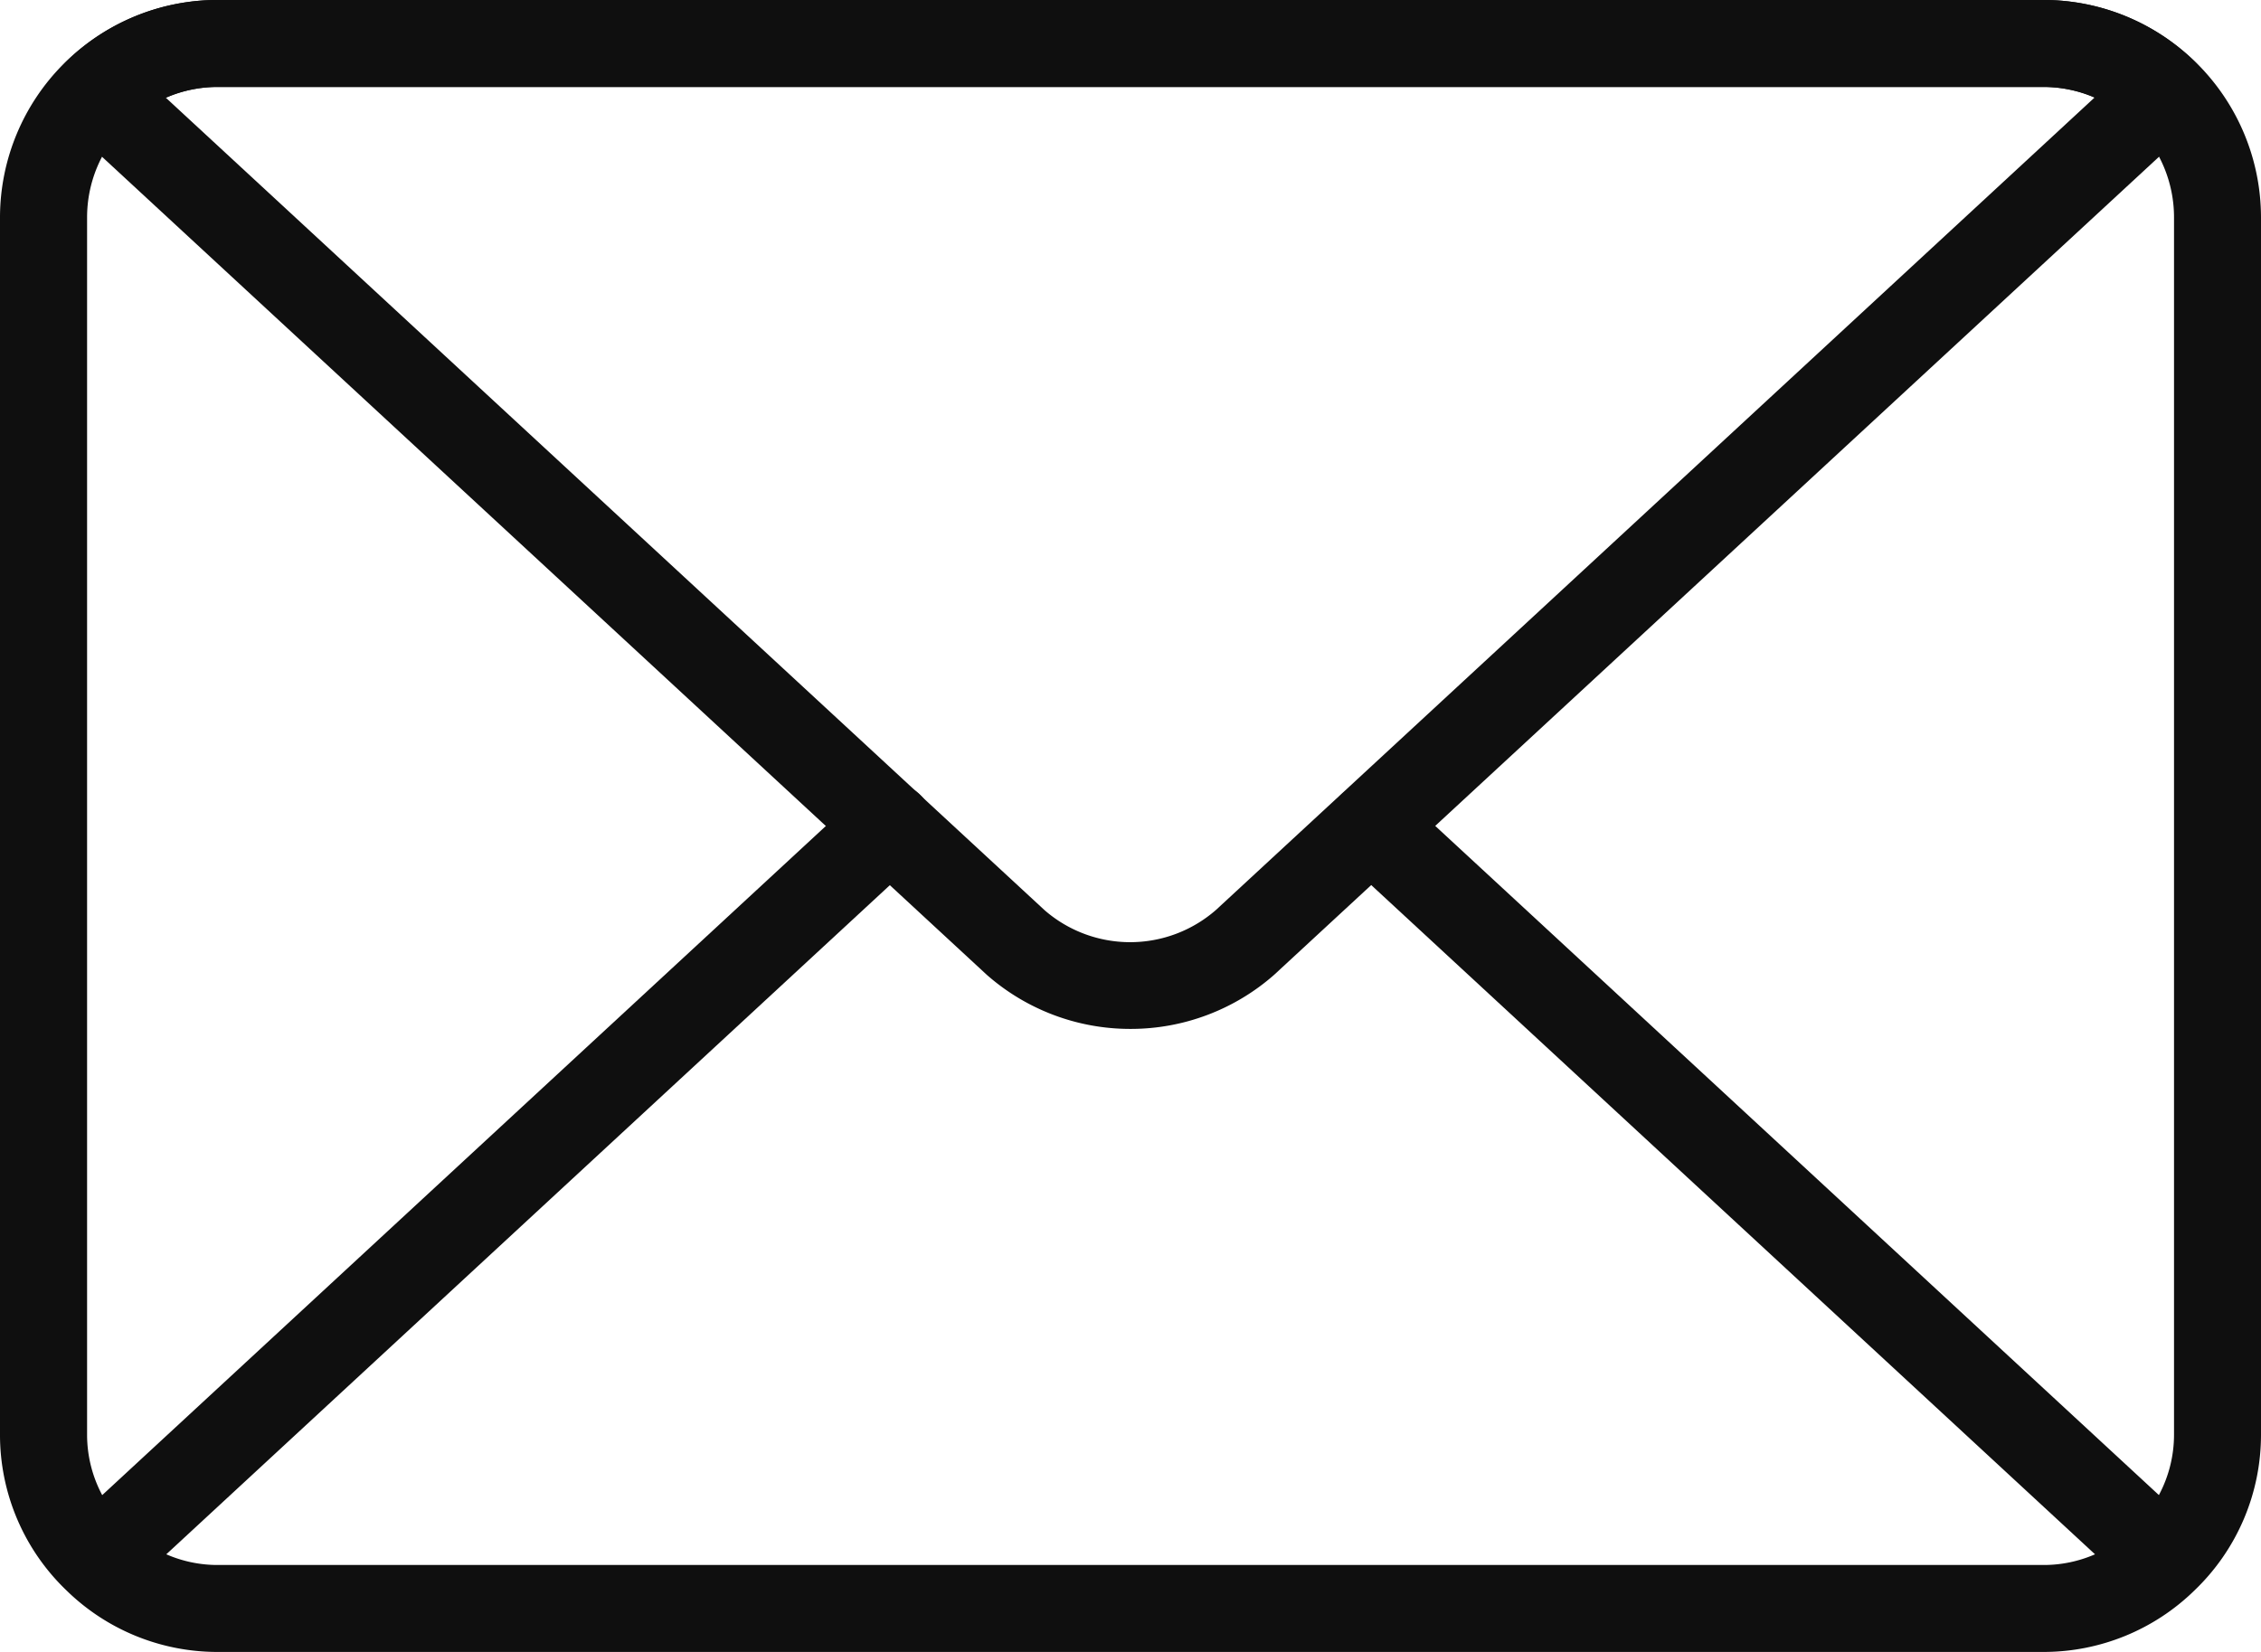 <svg id="Groupe_106" data-name="Groupe 106" xmlns="http://www.w3.org/2000/svg" width="43.358" height="31.685" viewBox="0 0 43.358 31.685">
  <path id="Tracé_42" data-name="Tracé 42" d="M180.189,243.685h-35.02a4.139,4.139,0,0,1-2.892-1.178l0,0A4.131,4.131,0,0,1,141,239.516V216.169A4.174,4.174,0,0,1,145.169,212h35.02a4.174,4.174,0,0,1,4.169,4.169v23.347a4.131,4.131,0,0,1-1.276,2.989l0,0A4.139,4.139,0,0,1,180.189,243.685Zm-36-1.873a2.455,2.455,0,0,0,.983.205h35.02a2.455,2.455,0,0,0,.983-.205l-14.444-13.358a.833.833,0,1,1,1.131-1.224L182.4,240.676a2.459,2.459,0,0,0,.29-1.161V216.169a2.5,2.5,0,0,0-2.5-2.5h-35.02a2.5,2.5,0,0,0-2.5,2.5v23.347a2.459,2.459,0,0,0,.29,1.161L157.5,227.23a.833.833,0,0,1,1.131,1.224Z" transform="translate(-141 -212)" fill="#0f0f0f"/>
  <path id="Tracé_43" data-name="Tracé 43" d="M162.883,231.735a4.162,4.162,0,0,1-2.754-1.036l-17.635-16.308a.834.834,0,0,1-.014-1.212,4.14,4.14,0,0,1,2.893-1.18h35.02a4.139,4.139,0,0,1,2.893,1.18.834.834,0,0,1-.014,1.212l-17.62,16.293-.015.014A4.162,4.162,0,0,1,162.883,231.735Zm2.2-1.662h0Zm-20.7-16.2,16.855,15.587a2.5,2.5,0,0,0,3.284-.007l16.847-15.581a2.455,2.455,0,0,0-.983-.205h-35.02A2.455,2.455,0,0,0,144.39,213.873Z" transform="translate(-141.204 -212)" fill="#0f0f0f"/>
</svg>
